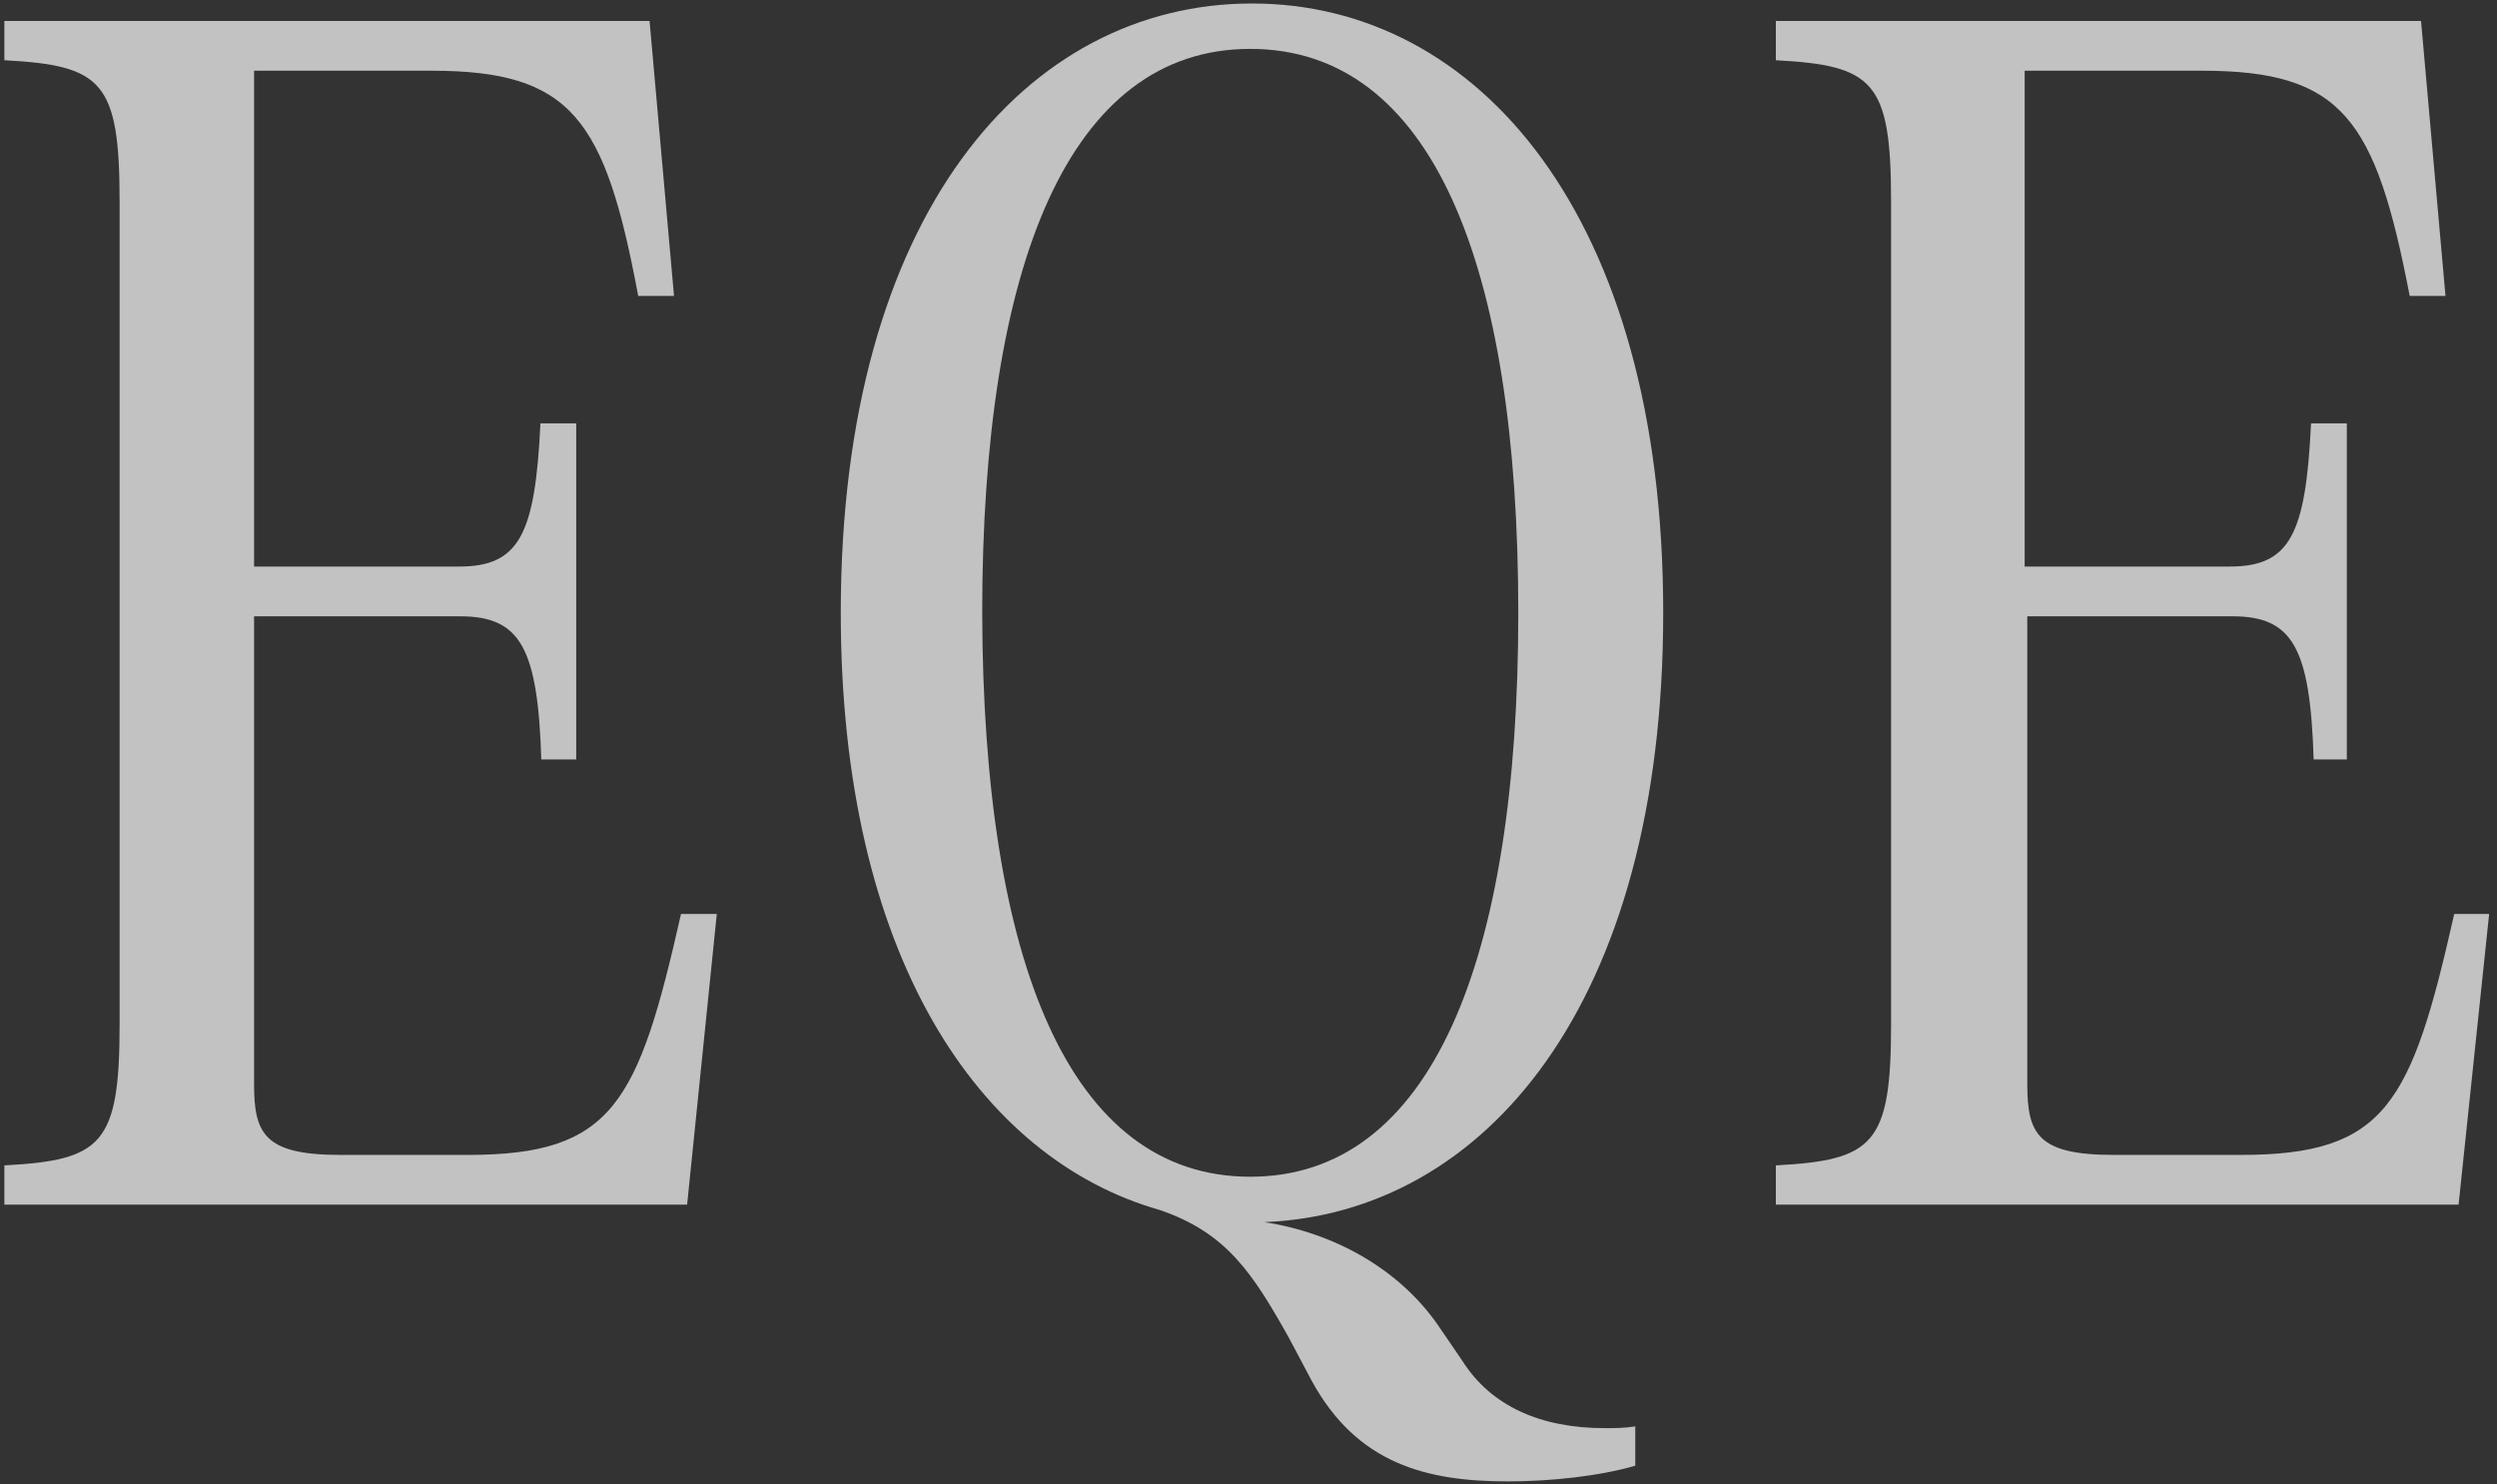 <?xml version="1.0" encoding="UTF-8"?>
<svg width="286px" height="170px" viewBox="0 0 286 170" version="1.1" xmlns="http://www.w3.org/2000/svg" xmlns:xlink="http://www.w3.org/1999/xlink">
    <rect x="0" y="0" width="286" height="170" fill="#333333" stroke="none"/>
    <title>EQE-pc</title>
    <g id="页面-1" stroke="none" stroke-width="1" fill="none" fill-rule="evenodd" opacity="0.7">
        <g id="EQE-pc" transform="translate(0.5, 0.4)" fill="#FFFFFF" fill-rule="nonzero">
            <g id="编组">
                <path d="M81.6,104.3 L78.2,137.6 L0,137.6 L0,133.1 C11.2,132.5 13.2,130.7 13.2,116.9 L13.2,22.7 C13.2,8.9 11.2,7.1 0,6.5 L0,2 L73.9,2 L76.7,33.5 L72.6,33.5 C68.8,13.2 65,7.7 48.9,7.7 L28.6,7.7 L28.6,64.5 L52.1,64.5 C59,64.5 60.8,60.8 61.4,48.1 L65.5,48.1 L65.5,86.6 L61.5,86.6 C61.1,73.8 59.1,70.2 52.2,70.2 L28.6,70.2 L28.6,123.8 C28.6,129.5 29.8,131.9 38.5,131.9 L53.1,131.9 C69.7,131.9 72.6,126 77.5,104.3 L81.6,104.3 Z" id="路径"></path>
                <path d="M183.3,163.2 C184.5,163.2 185.5,163.2 186.8,163 L186.8,167.5 C182.7,168.7 177.1,169.3 172.2,169.3 C162.9,169.3 154.9,167.3 149.7,157.7 L147.1,152.8 C143,145.5 140,140.8 132.3,138.2 C111.6,132.3 95.8,109 95.8,69.8 C95.8,24.1 117.1,0 142.9,0 C168.7,0 190,24.2 190,69.8 C190,114.7 169.5,138.6 144.3,139.6 C152.2,140.8 159.7,144.9 164.2,151.4 L167,155.5 C170.3,160.7 176,163.2 183.3,163.2 Z M142.7,134.4 C163.4,134.4 173.4,109.8 173.4,69.8 C173.4,29.8 163.5,5.2 142.7,5.2 C122,5.2 112,29.8 112,69.8 C112.1,109.8 122,134.4 142.7,134.4 Z" id="形状"></path>
                <path d="M284.6,104.3 L281.1,137.6 L202.9,137.6 L202.9,133.1 C214.1,132.5 216.1,130.7 216.1,116.9 L216.1,22.7 C216.1,8.9 214.1,7.1 202.9,6.5 L202.9,2 L276.8,2 L279.6,33.5 L275.5,33.5 C271.6,13.2 267.8,7.7 251.7,7.7 L231.4,7.7 L231.4,64.5 L254.9,64.5 C261.8,64.5 263.6,60.8 264.2,48.1 L268.3,48.1 L268.3,86.6 L264.5,86.6 C264.1,73.8 262.1,70.2 255.2,70.2 L231.7,70.2 L231.7,123.8 C231.7,129.5 232.9,131.9 241.6,131.9 L256.2,131.9 C272.8,131.9 275.7,126 280.6,104.3 L284.6,104.3 Z" id="路径"></path>
            </g>
        </g>
    </g>
</svg>